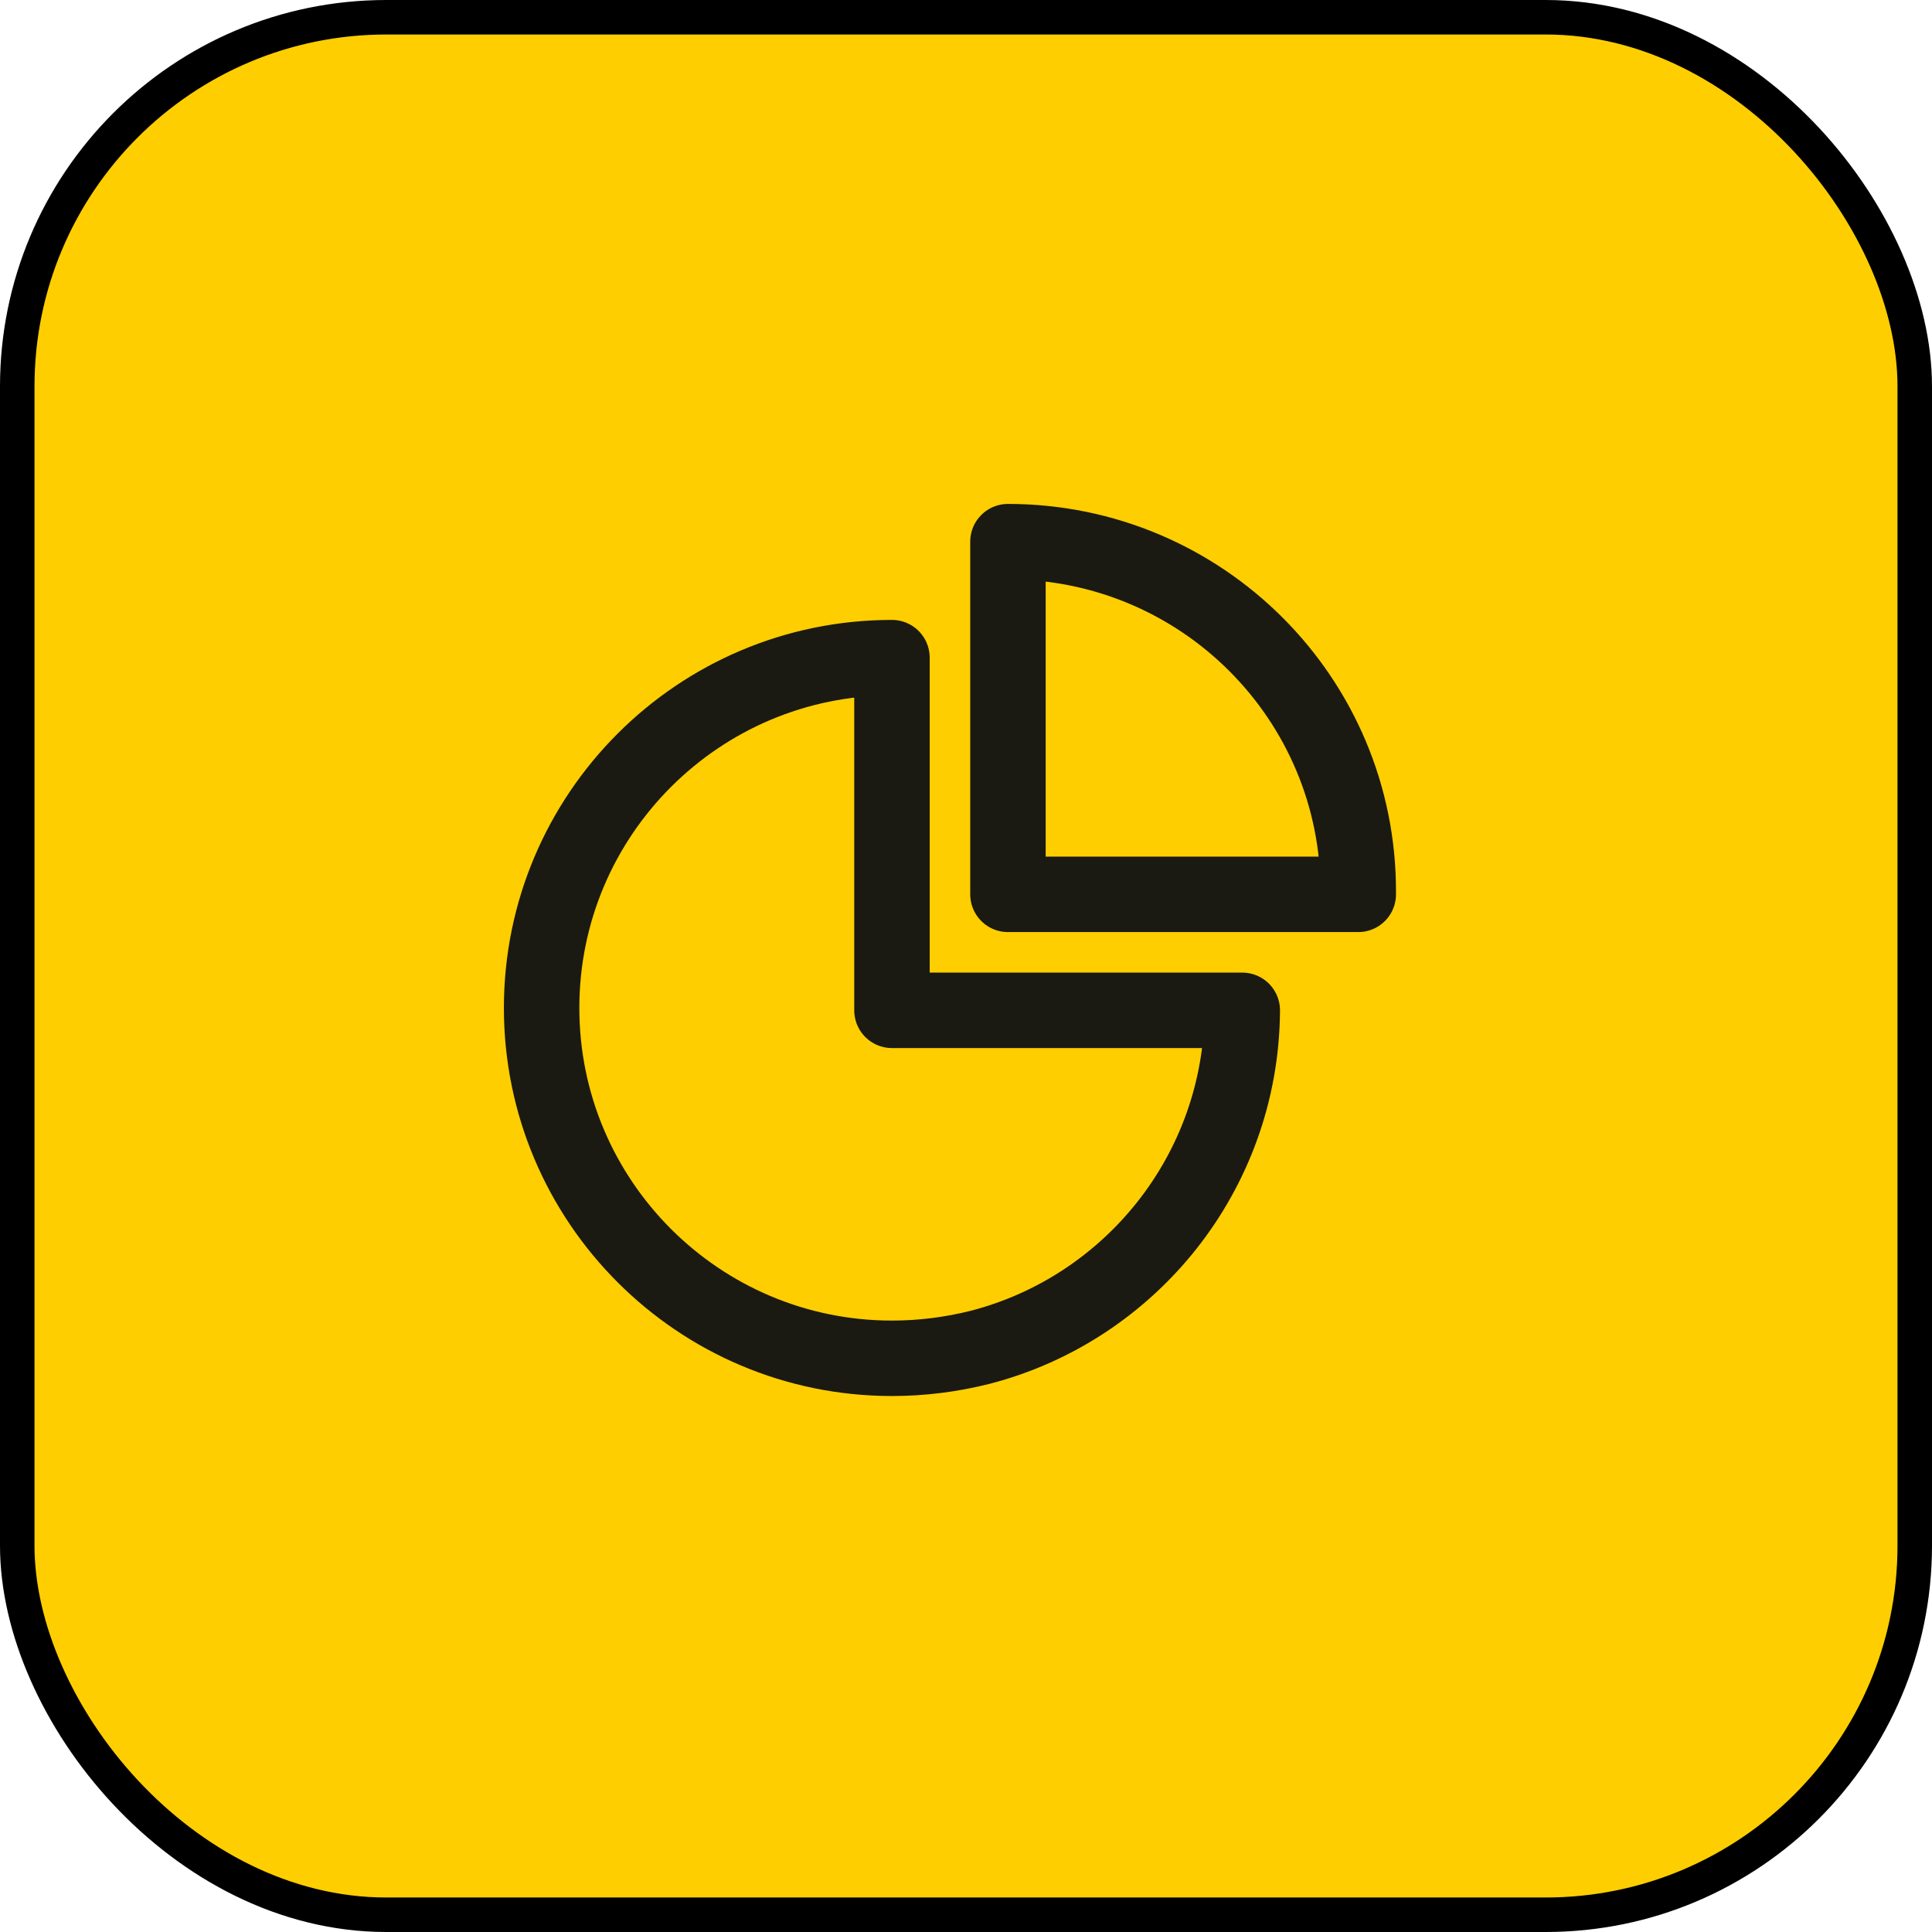 <svg width="56" height="56" viewBox="0 0 56 56" fill="none" xmlns="http://www.w3.org/2000/svg">
<rect x="0.5" y="0.5" width="55" height="55" rx="10.7" fill="#FFCE00"/>
<rect x="0.5" y="0.5" width="55" height="55" rx="10.7" stroke="black"/>
<g clip-path="url(#clip0_231_1107)">
<path d="M25.854 19.062C20.25 19.062 15.699 23.613 15.699 29.216C15.699 34.82 20.25 39.371 25.854 39.371C26.728 39.371 27.576 39.261 28.396 39.056C32.755 37.936 35.981 33.986 36.008 29.285H25.854V19.062Z" stroke="#1A1A13" stroke-width="2.187" stroke-miterlimit="10" stroke-linecap="round" stroke-linejoin="round"/>
<path d="M29.216 15.7V25.923H39.37C39.37 25.895 39.37 25.882 39.37 25.855C39.384 20.251 34.833 15.7 29.216 15.7Z" stroke="#1A1A13" stroke-width="2.187" stroke-miterlimit="10" stroke-linecap="round" stroke-linejoin="round"/>
</g>
<defs>
<clipPath id="clip0_231_1107">
<rect width="32.8" height="32.8" fill="white" transform="translate(11.6 11.6)"/>
</clipPath>
</defs>
</svg>
